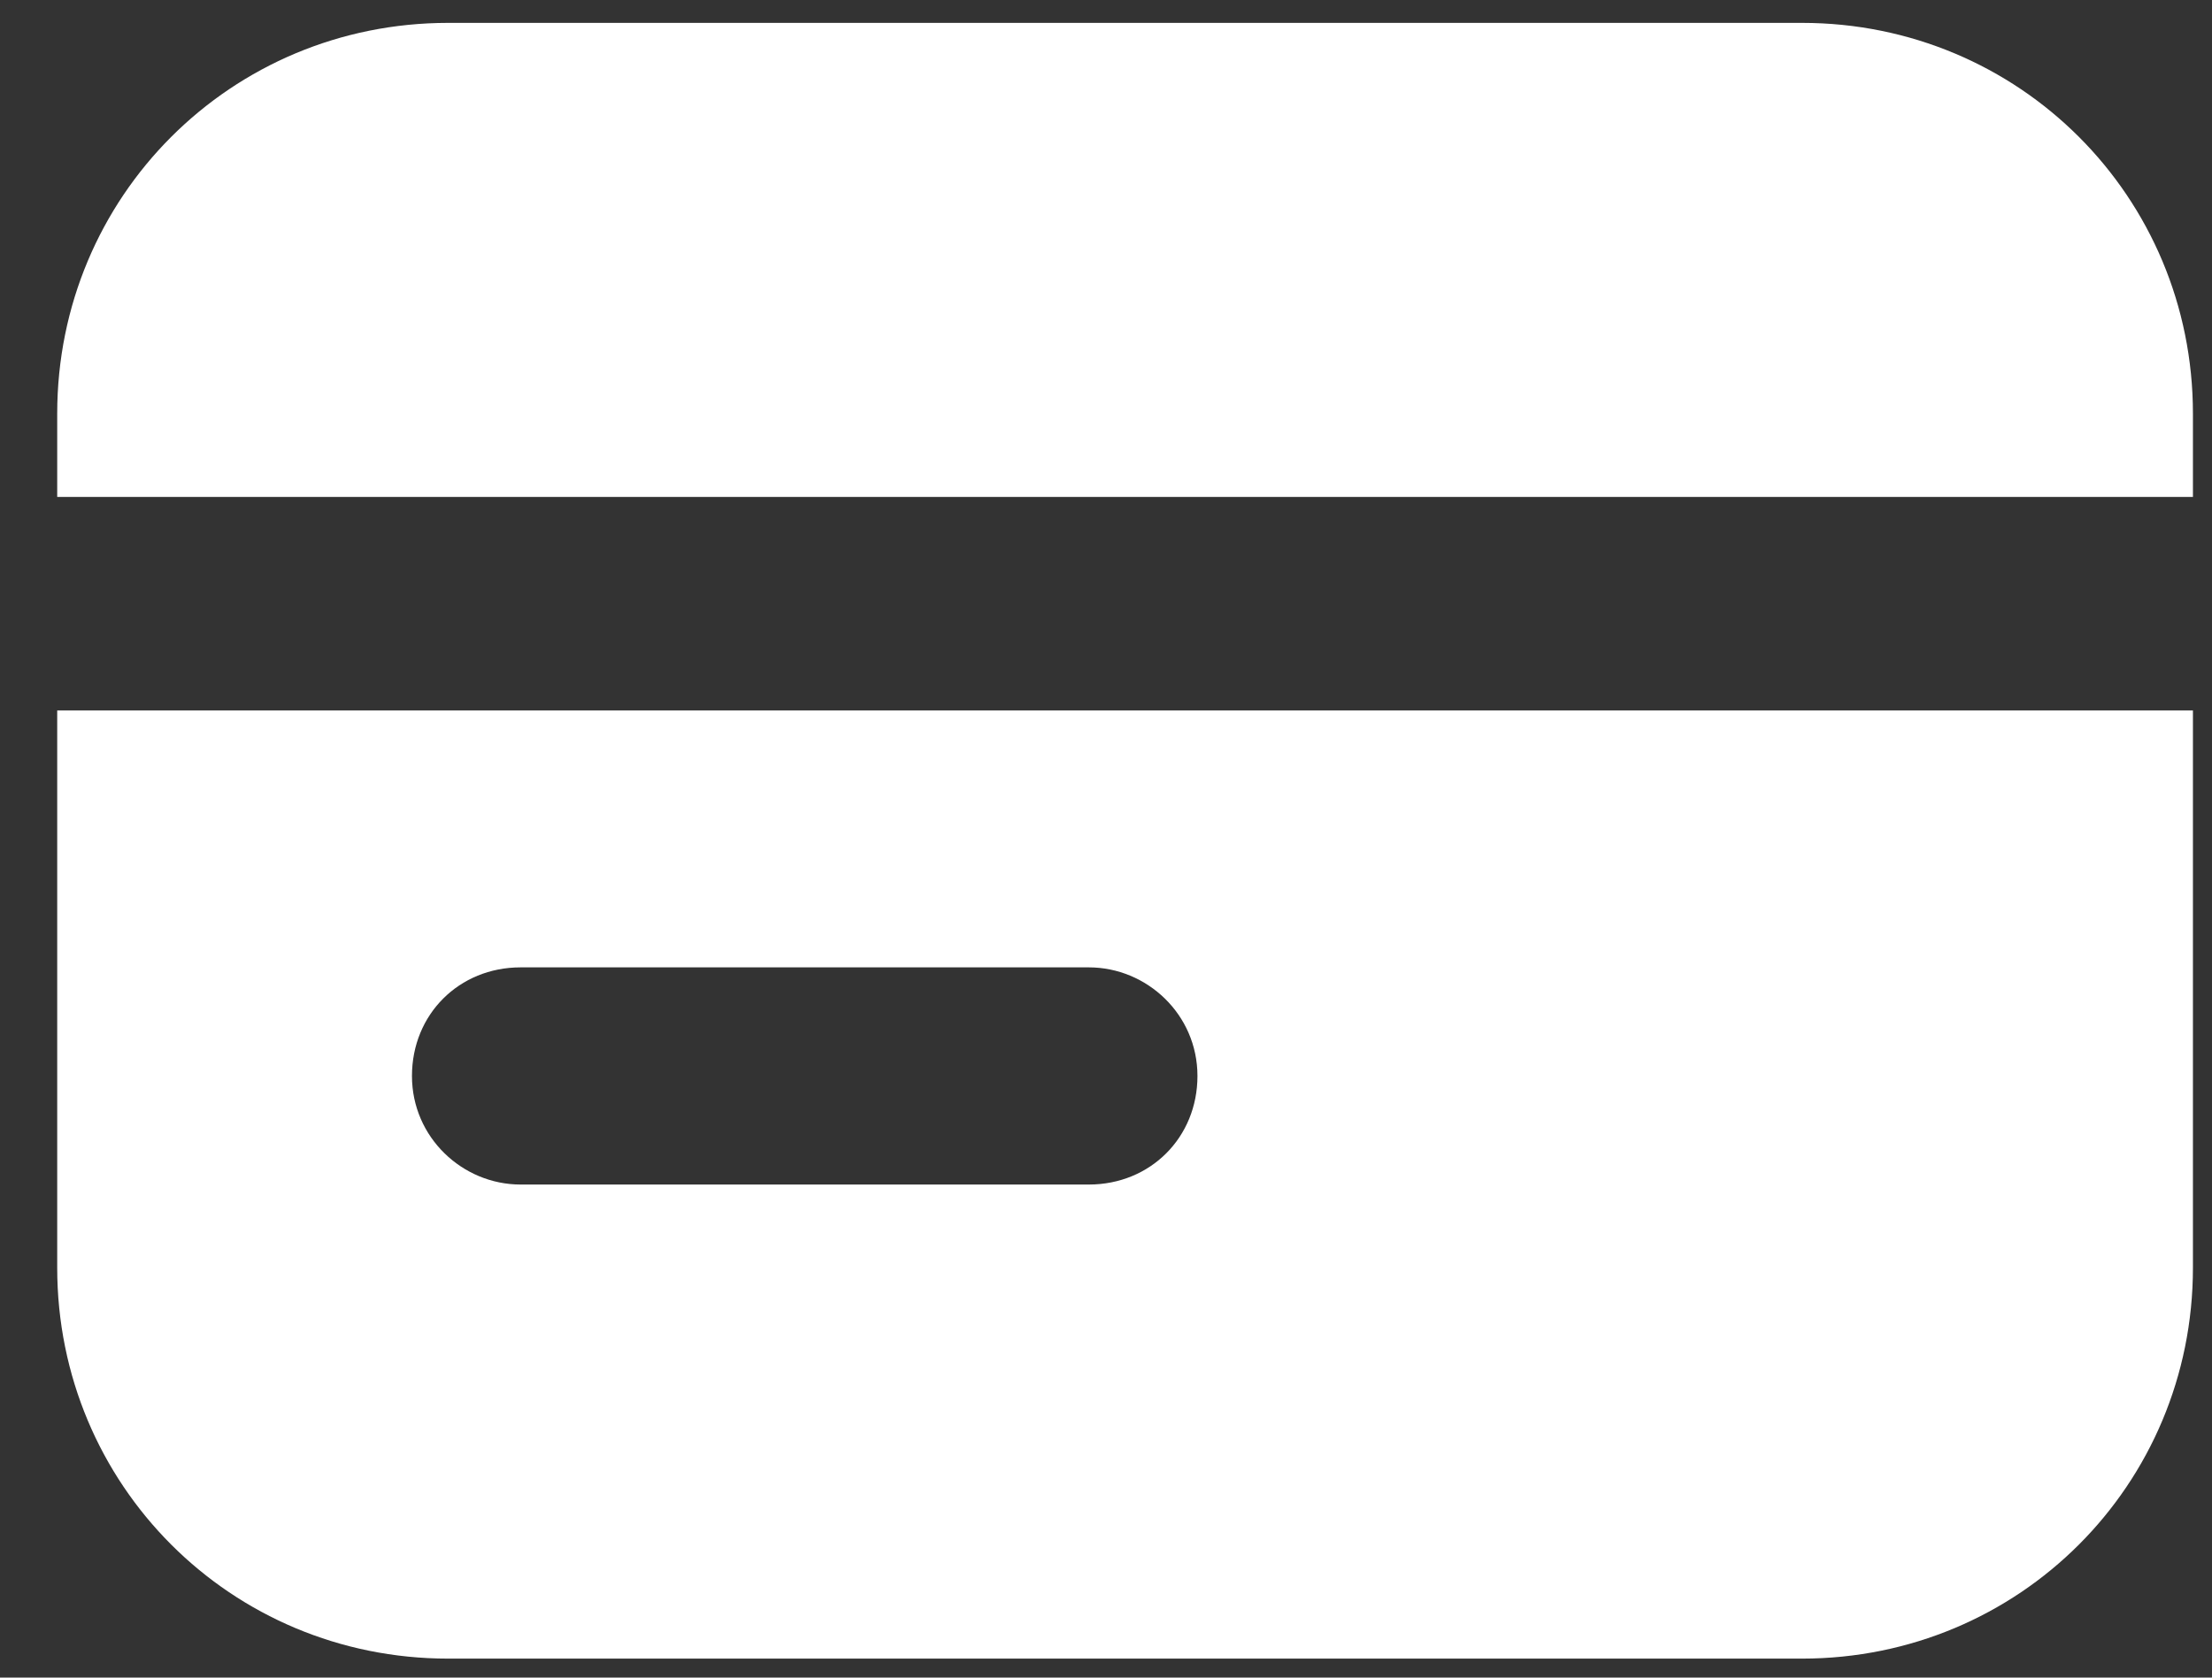 <?xml version="1.0" encoding="UTF-8"?> <svg xmlns="http://www.w3.org/2000/svg" width="29" height="22" viewBox="0 0 29 22" fill="none"><rect x="0" y="0" width="29" height="22" fill="#333333" stroke="none"/><path d="M23.625 0.3H5.875C3.028 0.3 0.75 2.578 0.75 5.425V6.517H28.75V5.425C28.75 2.578 26.472 0.3 23.625 0.3ZM0.75 9.317V16.625C0.75 19.473 3.028 21.751 5.875 21.751H23.625C26.472 21.751 28.75 19.473 28.75 16.625V9.317H0.75ZM14.275 15.534H6.825C6.065 15.534 5.401 14.917 5.401 14.11C5.401 13.303 6.018 12.686 6.825 12.686H14.275C15.035 12.686 15.699 13.303 15.699 14.11C15.699 14.917 15.082 15.534 14.275 15.534Z" fill="white"></path></svg> 